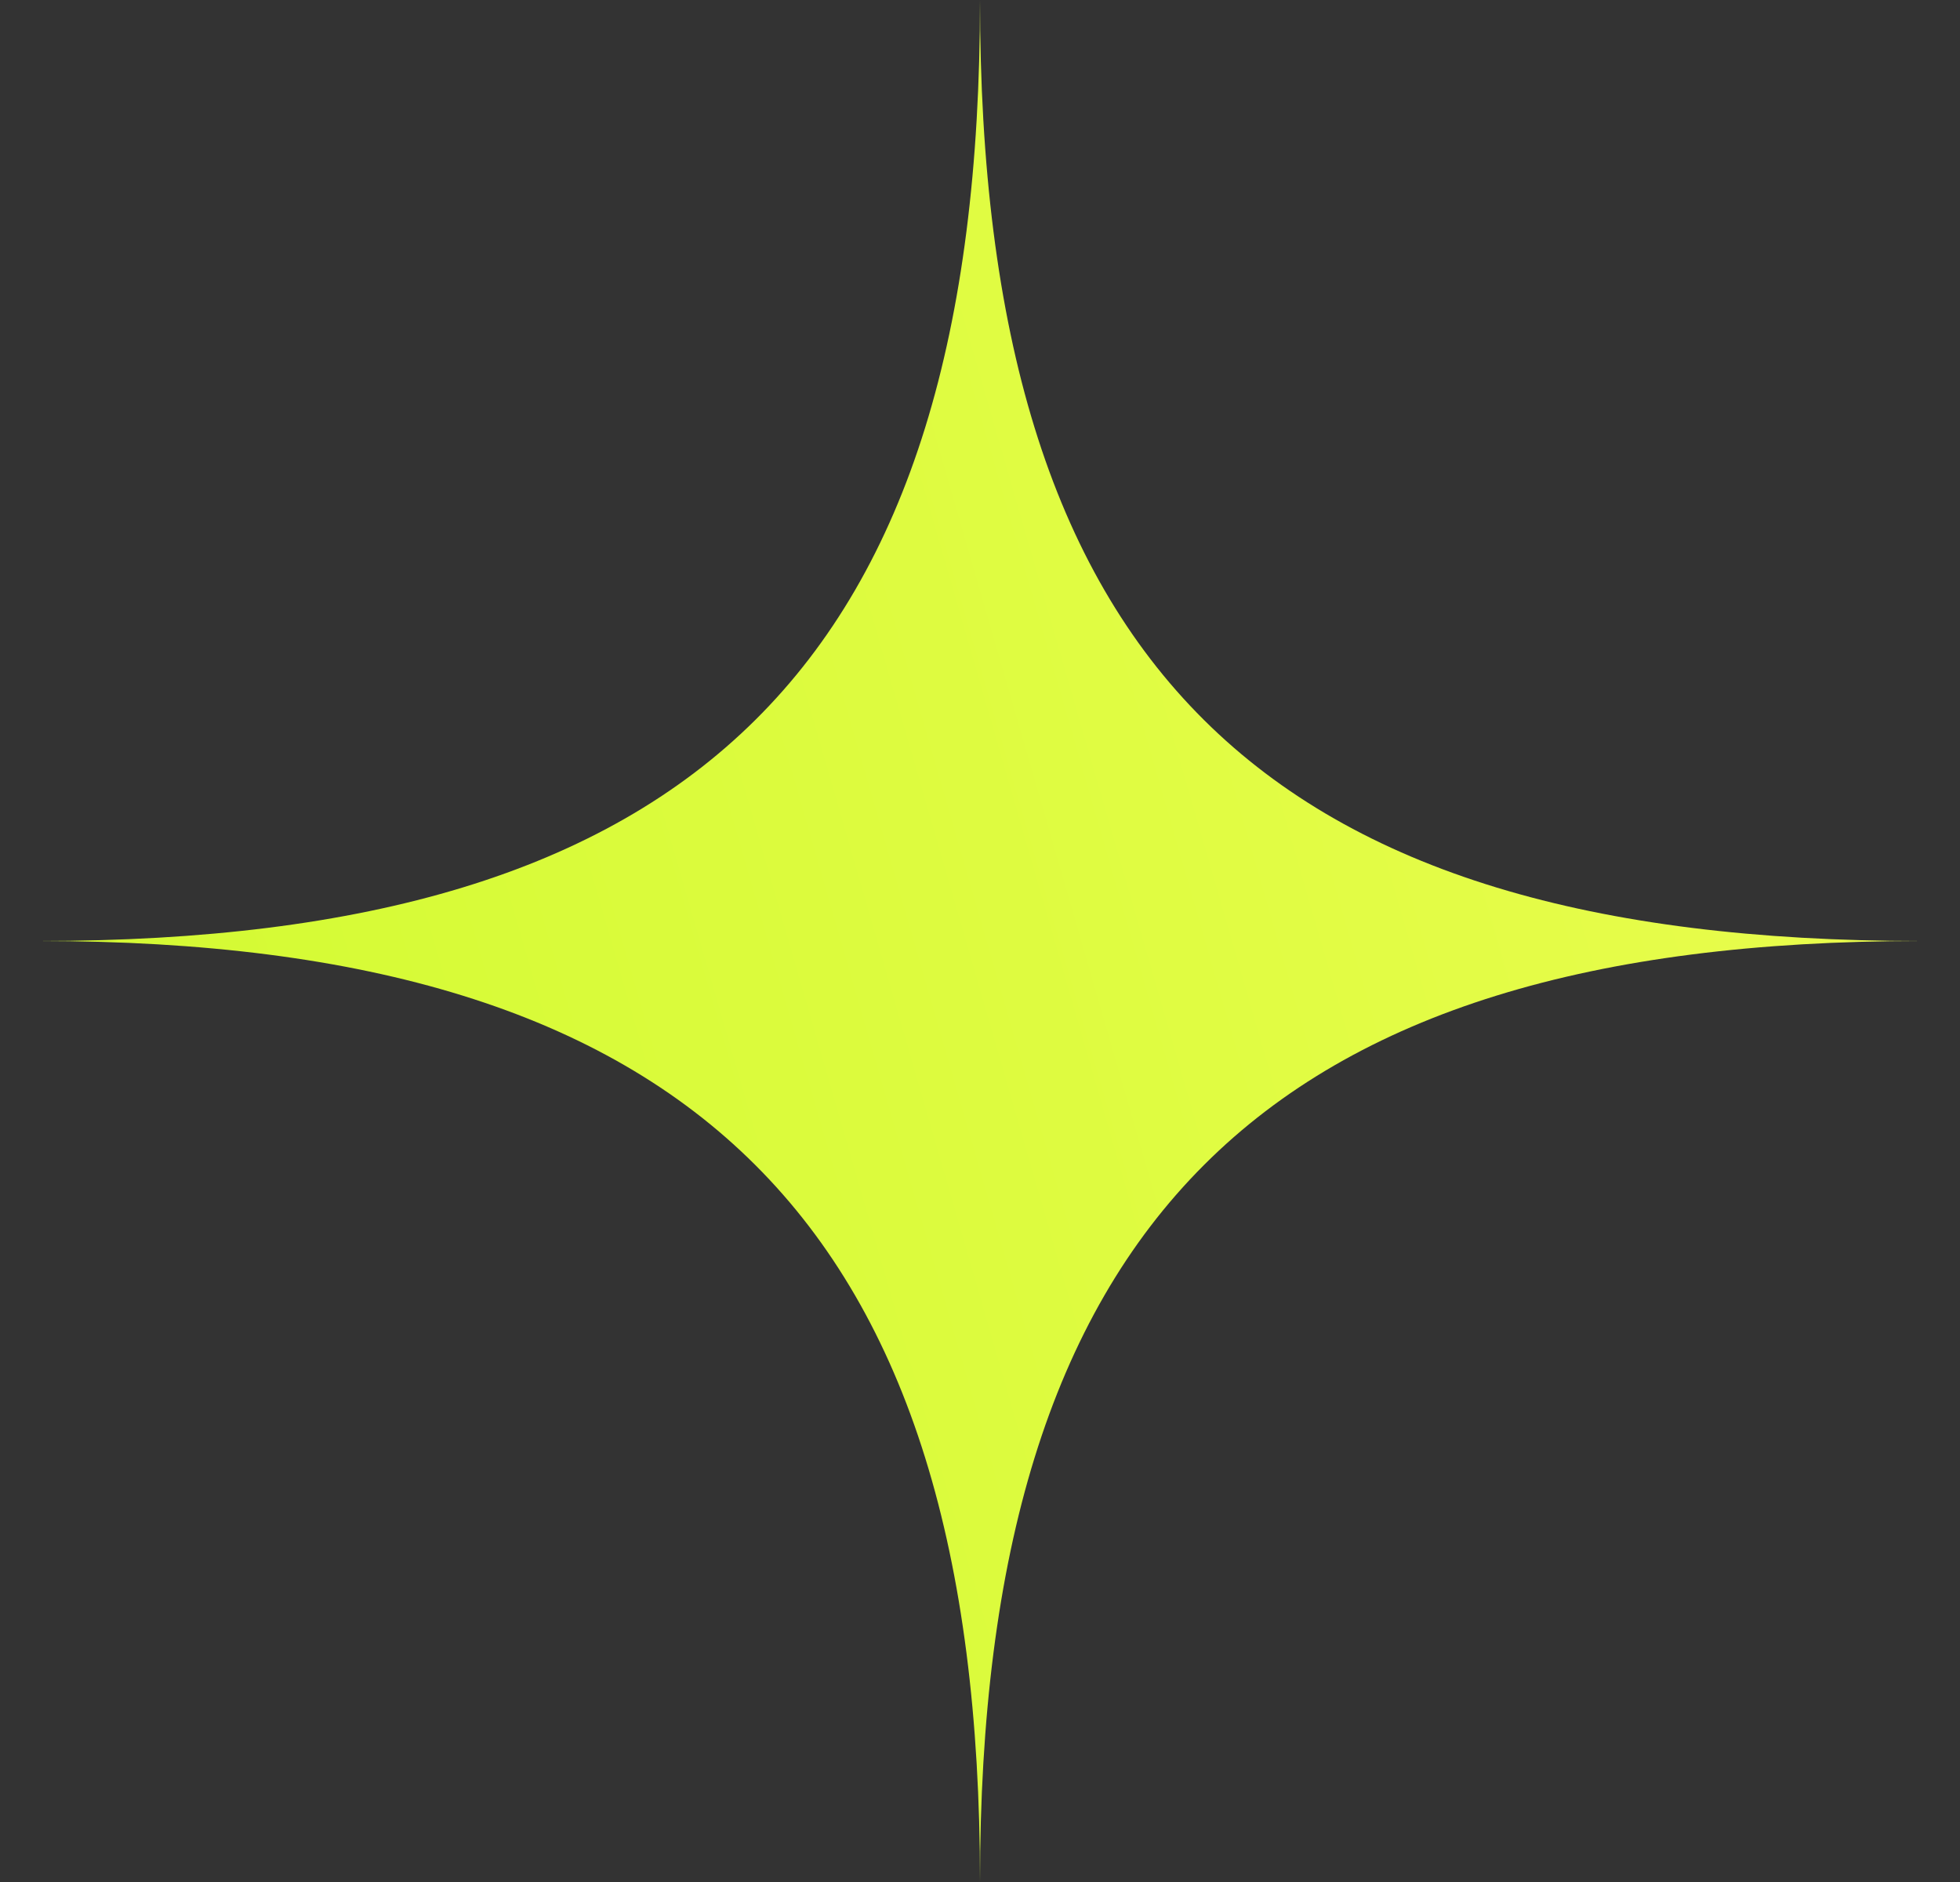<svg width="25" height="24" viewBox="0 0 25 24" fill="none" xmlns="http://www.w3.org/2000/svg">
<rect x="0" y="0" width="25" height="24" fill="#333333" stroke="none"/>
<g clip-path="url(#clip0_18_1355)">
<path d="M0.5 12C8.857 12 12.5 8.484 12.5 0C12.5 8.484 16.118 12 24.5 12C16.118 12 12.5 15.618 12.5 24C12.5 15.618 8.857 12 0.5 12Z" fill="url(#paint0_linear_18_1355)"/>
</g>
<defs>
<linearGradient id="paint0_linear_18_1355" x1="34.636" y1="-41.838" x2="-13.36" y2="-27.968" gradientUnits="userSpaceOnUse">
<stop stop-color="#FFFF68"/>
<stop offset="1" stop-color="#D1FA30"/>
</linearGradient>
<clipPath id="clip0_18_1355">
<rect width="24" height="24" fill="white" transform="translate(0.5)"/>
</clipPath>
</defs>
</svg>
